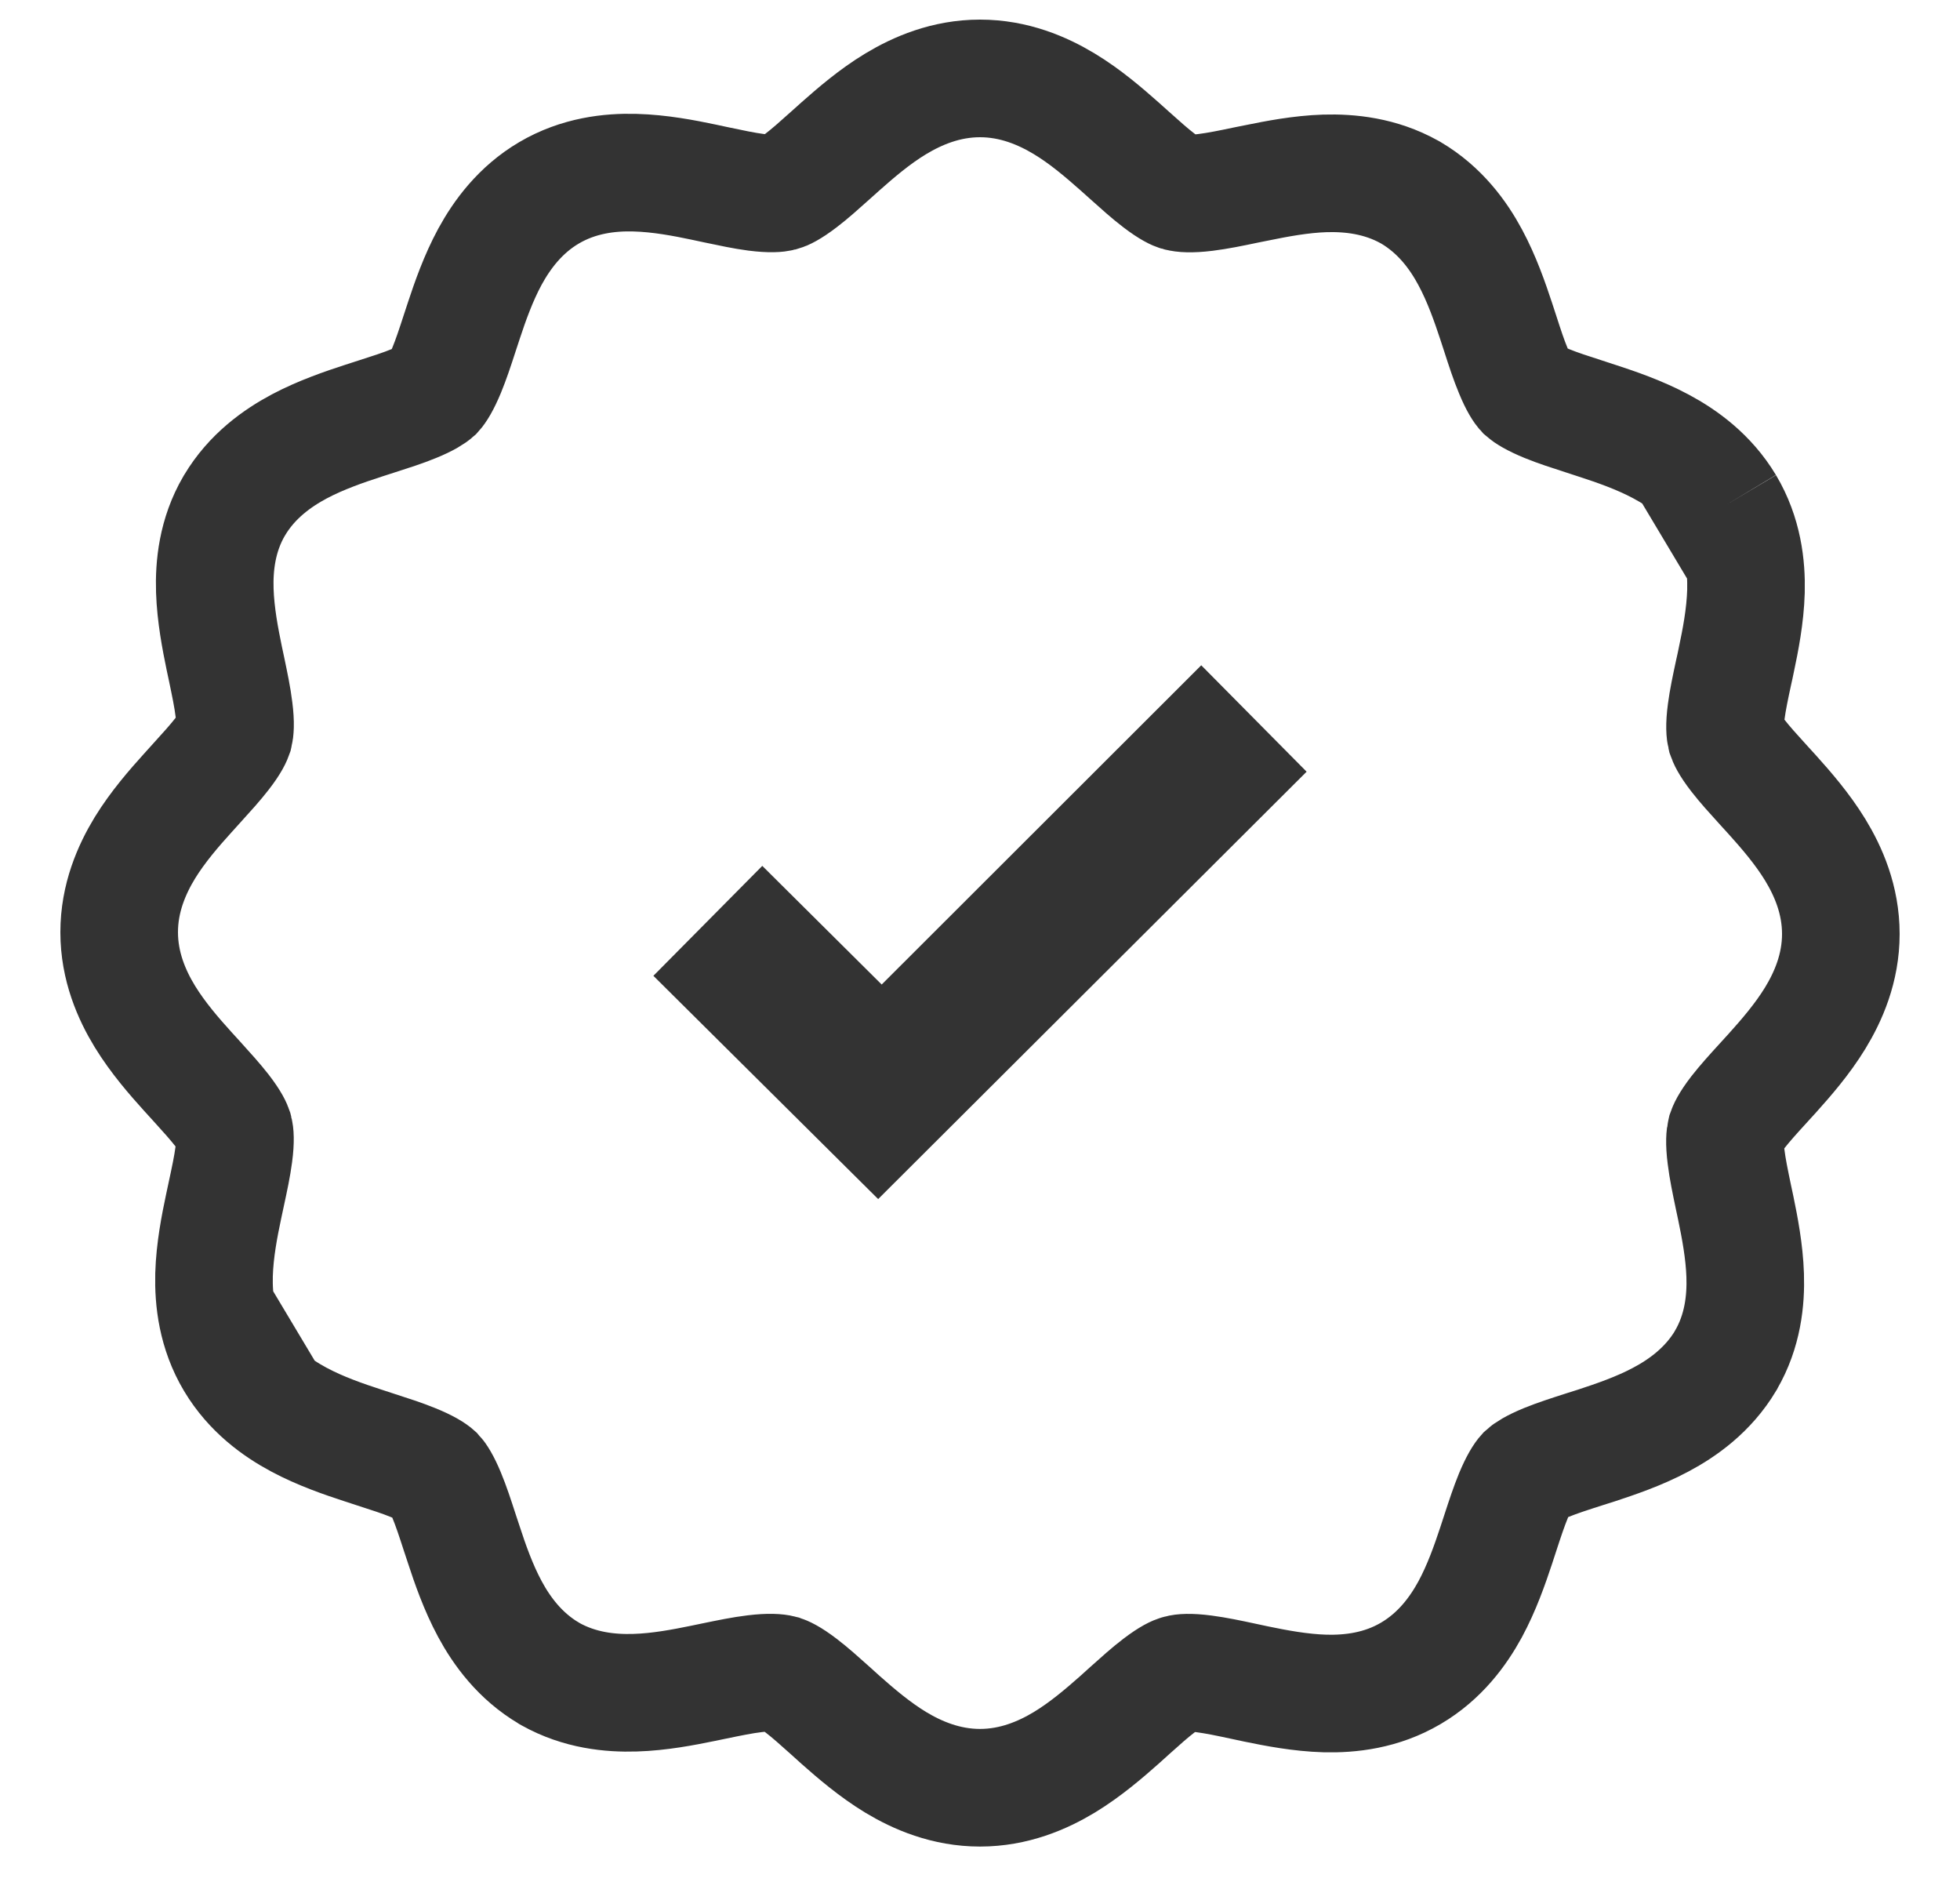 <svg xmlns="http://www.w3.org/2000/svg" fill="none" viewBox="0 0 25 24" height="24" width="25">
<g id="Group 116046472">
<path stroke-miterlimit="10" stroke-width="1.5" stroke="#333333" d="M22.009 6.443C22.234 6.821 22.278 7.219 22.27 7.54C22.261 7.856 22.199 8.169 22.147 8.415C22.136 8.471 22.124 8.524 22.113 8.573C22.071 8.768 22.038 8.923 22.018 9.075C21.993 9.262 22.005 9.347 22.013 9.376L22.015 9.385L22.018 9.393C22.023 9.413 22.051 9.486 22.166 9.634C22.257 9.751 22.358 9.862 22.486 10.003C22.524 10.045 22.564 10.089 22.608 10.137C22.776 10.324 22.986 10.564 23.152 10.835C23.32 11.11 23.48 11.474 23.48 11.91C23.48 12.346 23.32 12.71 23.152 12.985C22.986 13.256 22.776 13.496 22.608 13.683C22.564 13.731 22.524 13.775 22.486 13.817C22.358 13.957 22.257 14.069 22.166 14.185C22.051 14.334 22.023 14.407 22.018 14.427L22.015 14.435L22.013 14.444C22.004 14.476 21.992 14.564 22.016 14.751C22.035 14.907 22.069 15.068 22.111 15.27C22.12 15.313 22.13 15.358 22.14 15.406C22.19 15.648 22.25 15.957 22.26 16.265C22.27 16.578 22.232 16.973 22.013 17.347L22.009 17.355C21.787 17.725 21.464 17.955 21.183 18.104C20.906 18.252 20.604 18.354 20.364 18.433C20.308 18.451 20.256 18.467 20.206 18.483C20.016 18.544 19.864 18.593 19.721 18.651C19.556 18.719 19.484 18.769 19.457 18.794C19.425 18.829 19.373 18.908 19.304 19.073C19.246 19.215 19.197 19.363 19.137 19.547C19.12 19.599 19.102 19.654 19.083 19.712C19.004 19.95 18.9 20.249 18.751 20.524C18.598 20.804 18.367 21.12 17.997 21.338C17.62 21.561 17.222 21.604 16.901 21.596C16.585 21.587 16.27 21.526 16.023 21.475C15.967 21.463 15.914 21.452 15.864 21.441C15.668 21.399 15.511 21.366 15.358 21.346C15.168 21.321 15.079 21.332 15.046 21.342L15.038 21.344L15.03 21.346C15.007 21.352 14.932 21.381 14.783 21.495C14.665 21.585 14.553 21.686 14.411 21.813C14.369 21.851 14.325 21.891 14.277 21.934C14.088 22.101 13.847 22.309 13.575 22.474C13.298 22.641 12.934 22.798 12.5 22.798C12.066 22.798 11.702 22.641 11.425 22.474C11.153 22.309 10.912 22.101 10.723 21.934C10.675 21.891 10.631 21.851 10.589 21.813C10.447 21.686 10.335 21.585 10.217 21.495C10.068 21.381 9.993 21.352 9.97 21.346L9.965 21.345L9.96 21.343C9.913 21.331 9.815 21.321 9.626 21.344C9.467 21.363 9.304 21.397 9.1 21.439C9.057 21.448 9.012 21.457 8.965 21.467C8.72 21.517 8.411 21.577 8.101 21.586C7.786 21.596 7.395 21.558 7.021 21.349L7.012 21.344L7.003 21.338C6.631 21.119 6.399 20.798 6.248 20.518C6.099 20.241 5.995 19.941 5.917 19.702C5.898 19.647 5.881 19.595 5.865 19.545C5.804 19.357 5.755 19.207 5.696 19.065C5.629 18.903 5.579 18.832 5.554 18.805C5.519 18.773 5.438 18.72 5.27 18.652C5.128 18.594 4.978 18.546 4.792 18.486C4.74 18.469 4.685 18.451 4.627 18.432C4.387 18.354 4.087 18.251 3.811 18.103C3.531 17.953 3.212 17.723 2.992 17.355M22.009 6.443L21.236 6.905M22.009 6.443C21.788 6.075 21.469 5.845 21.189 5.695C20.913 5.547 20.613 5.444 20.373 5.366C20.315 5.346 20.26 5.329 20.208 5.312C20.022 5.252 19.872 5.204 19.73 5.146C19.562 5.077 19.481 5.024 19.446 4.993C19.421 4.966 19.371 4.895 19.304 4.732C19.245 4.591 19.196 4.441 19.135 4.252C19.119 4.203 19.102 4.151 19.084 4.096C19.005 3.857 18.901 3.556 18.752 3.28C18.601 2.999 18.369 2.679 17.997 2.459L17.988 2.454L17.979 2.449C17.605 2.24 17.214 2.202 16.899 2.211C16.589 2.221 16.28 2.281 16.035 2.331C15.988 2.34 15.943 2.35 15.9 2.358C15.696 2.401 15.533 2.434 15.374 2.454C15.185 2.477 15.087 2.467 15.04 2.454L15.035 2.453L15.03 2.452C15.007 2.446 14.932 2.416 14.783 2.302C14.665 2.212 14.553 2.111 14.411 1.984C14.369 1.947 14.325 1.907 14.277 1.864C14.088 1.697 13.847 1.488 13.575 1.324C13.298 1.157 12.934 1 12.5 1C12.066 1 11.702 1.157 11.425 1.324C11.153 1.488 10.912 1.697 10.723 1.864C10.675 1.907 10.631 1.947 10.589 1.984C10.447 2.111 10.335 2.212 10.217 2.302C10.068 2.416 9.993 2.446 9.97 2.452L9.962 2.454L9.954 2.456C9.921 2.465 9.832 2.476 9.642 2.452C9.489 2.432 9.332 2.398 9.136 2.357C9.086 2.346 9.033 2.335 8.977 2.323C8.73 2.271 8.415 2.21 8.099 2.202C7.778 2.193 7.38 2.237 7.003 2.459C6.633 2.677 6.402 2.994 6.249 3.274C6.1 3.549 5.996 3.847 5.917 4.086C5.898 4.144 5.88 4.199 5.863 4.25C5.803 4.435 5.754 4.583 5.696 4.724C5.627 4.89 5.575 4.969 5.543 5.004C5.516 5.028 5.444 5.079 5.279 5.146C5.136 5.205 4.984 5.253 4.794 5.314C4.744 5.33 4.692 5.347 4.636 5.365C4.396 5.443 4.094 5.546 3.817 5.693C3.536 5.843 3.213 6.072 2.992 6.443L2.987 6.451C2.768 6.825 2.73 7.22 2.74 7.532C2.75 7.841 2.81 8.15 2.86 8.392C2.87 8.439 2.88 8.484 2.889 8.528C2.931 8.73 2.965 8.89 2.984 9.046C3.008 9.233 2.996 9.321 2.987 9.354L2.985 9.363L2.982 9.371C2.977 9.391 2.949 9.464 2.834 9.612C2.743 9.729 2.642 9.84 2.514 9.981C2.476 10.023 2.436 10.067 2.393 10.115C2.224 10.302 2.014 10.542 1.848 10.812C1.68 11.088 1.52 11.452 1.52 11.888C1.52 12.323 1.68 12.688 1.848 12.963C2.014 13.234 2.224 13.474 2.393 13.661C2.436 13.708 2.476 13.753 2.514 13.794C2.642 13.935 2.743 14.047 2.834 14.163C2.949 14.312 2.977 14.384 2.982 14.405L2.985 14.413L2.987 14.421C2.995 14.451 3.007 14.536 2.982 14.723C2.962 14.875 2.929 15.029 2.887 15.224C2.876 15.274 2.865 15.327 2.853 15.383C2.801 15.628 2.739 15.942 2.73 16.257C2.722 16.578 2.766 16.977 2.992 17.355M2.992 17.355L3.746 16.904" id="Vector"></path>
<path fill="#333333" d="M11.201 15.291L8.334 12.444L9.723 11.042L11.246 12.555L15.322 8.484L16.666 9.841L11.201 15.291Z" id="Vector_2"></path>
</g>
</svg>
